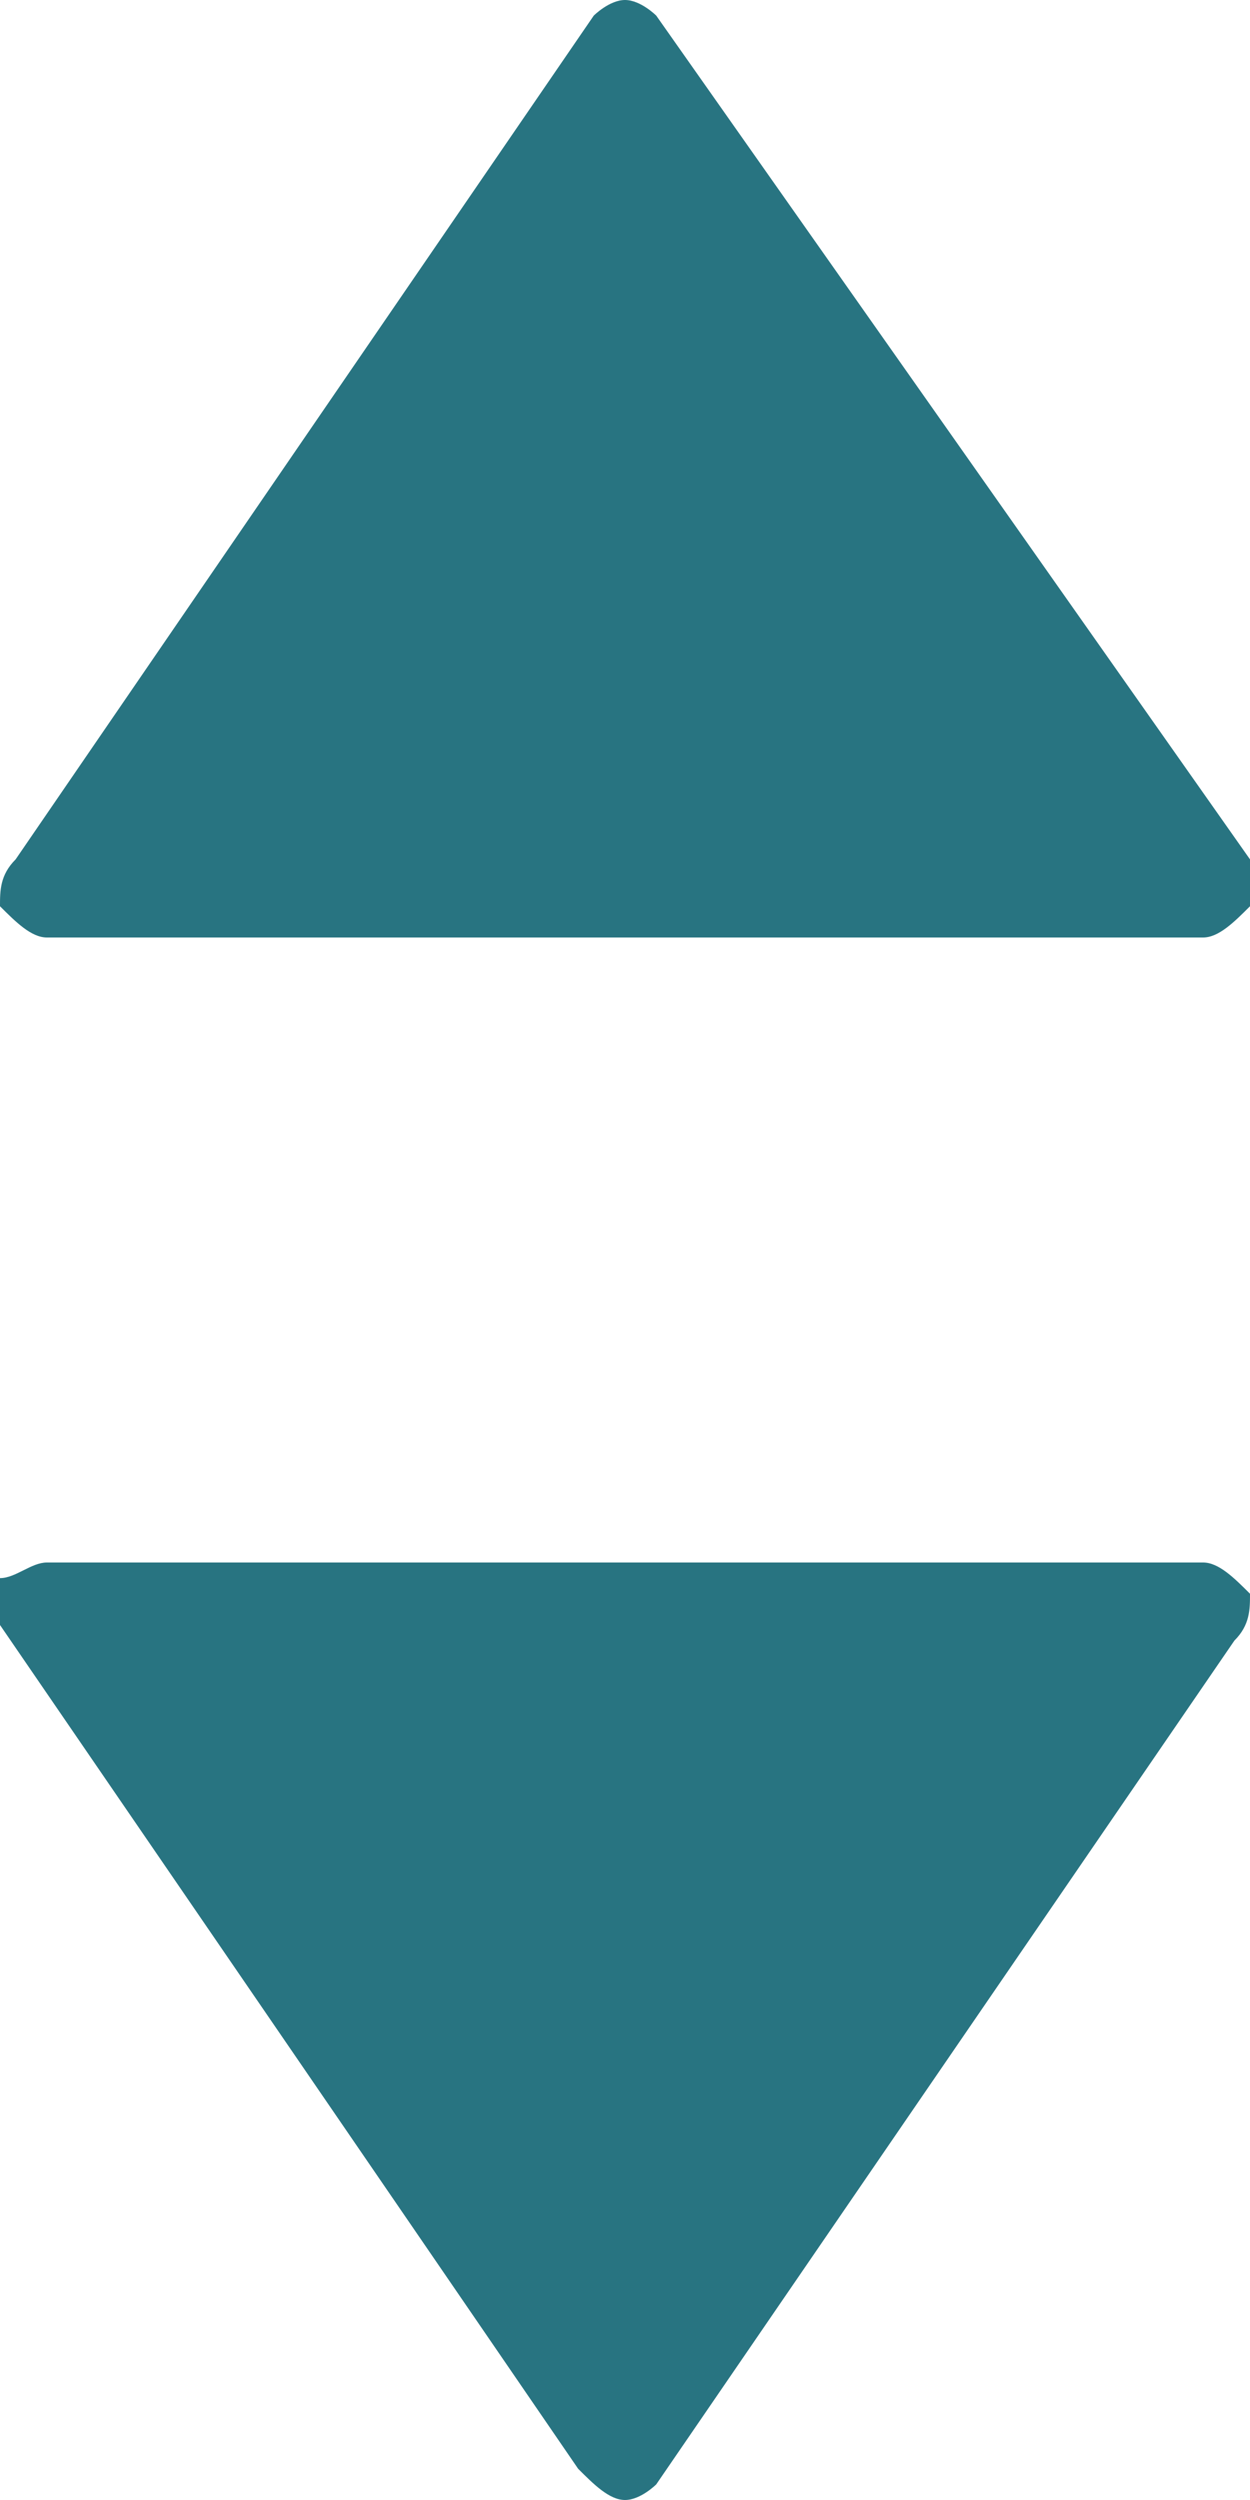 <svg xmlns="http://www.w3.org/2000/svg" width="8" height="16"><path fill="#287481" d="M4 16c.1 0 .2-.1.2-.1l3.7-5.4c.1-.1.1-.2.1-.3-.1-.1-.2-.2-.3-.2H.3c-.1 0-.2.1-.3.1-.1.1 0 .2 0 .3l3.7 5.4c.1.1.2.2.3.2zM4 0c-.1 0-.2.1-.2.1L.1 5.5c-.1.1-.1.2-.1.3.1.1.2.2.3.2h7.4c.1 0 .2-.1.3-.2.1-.1 0-.2 0-.3L4.2.1S4.1 0 4 0z"/></svg>